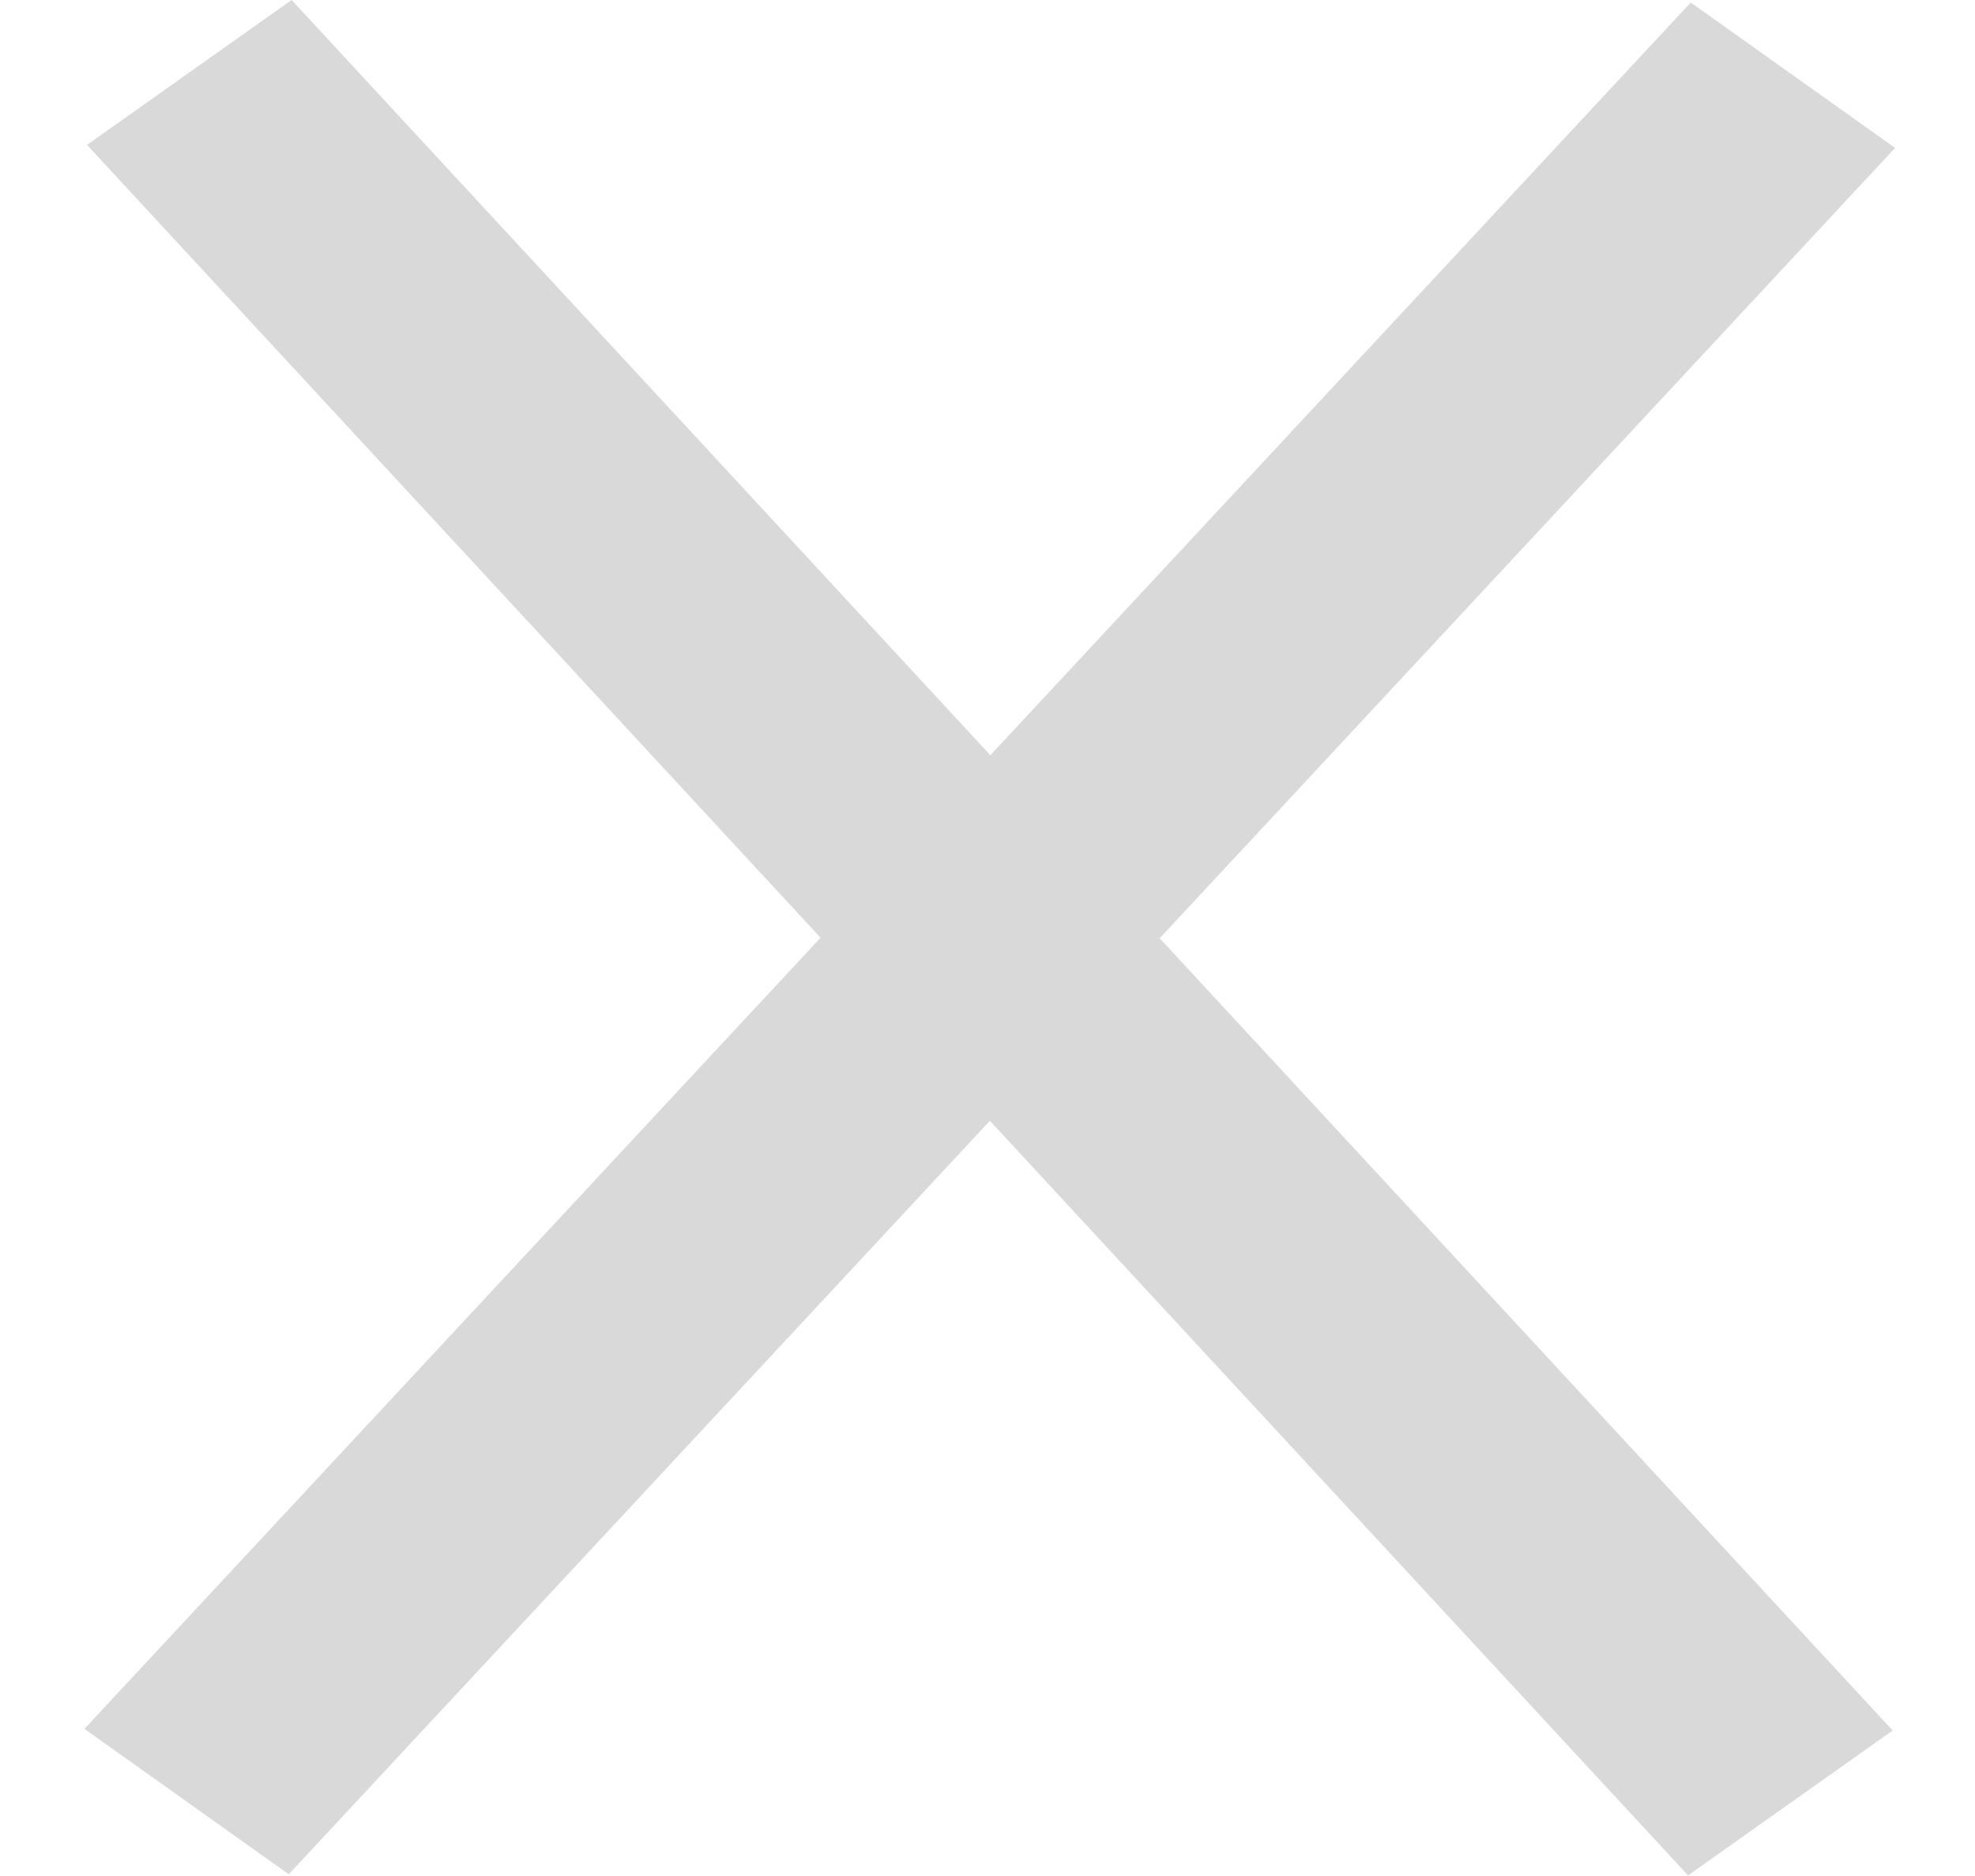 <svg width="20" height="19" viewBox="0 0 20 19" fill="none" xmlns="http://www.w3.org/2000/svg">
<rect width="23.878" height="2.539" transform="matrix(0.679 0.734 -0.816 0.578 2.953 0)" fill="#D9D9D9"/>
<rect width="23.886" height="2.539" transform="matrix(0.681 -0.732 0.815 0.58 0.855 17.51)" fill="#D9D9D9"/>
</svg>
